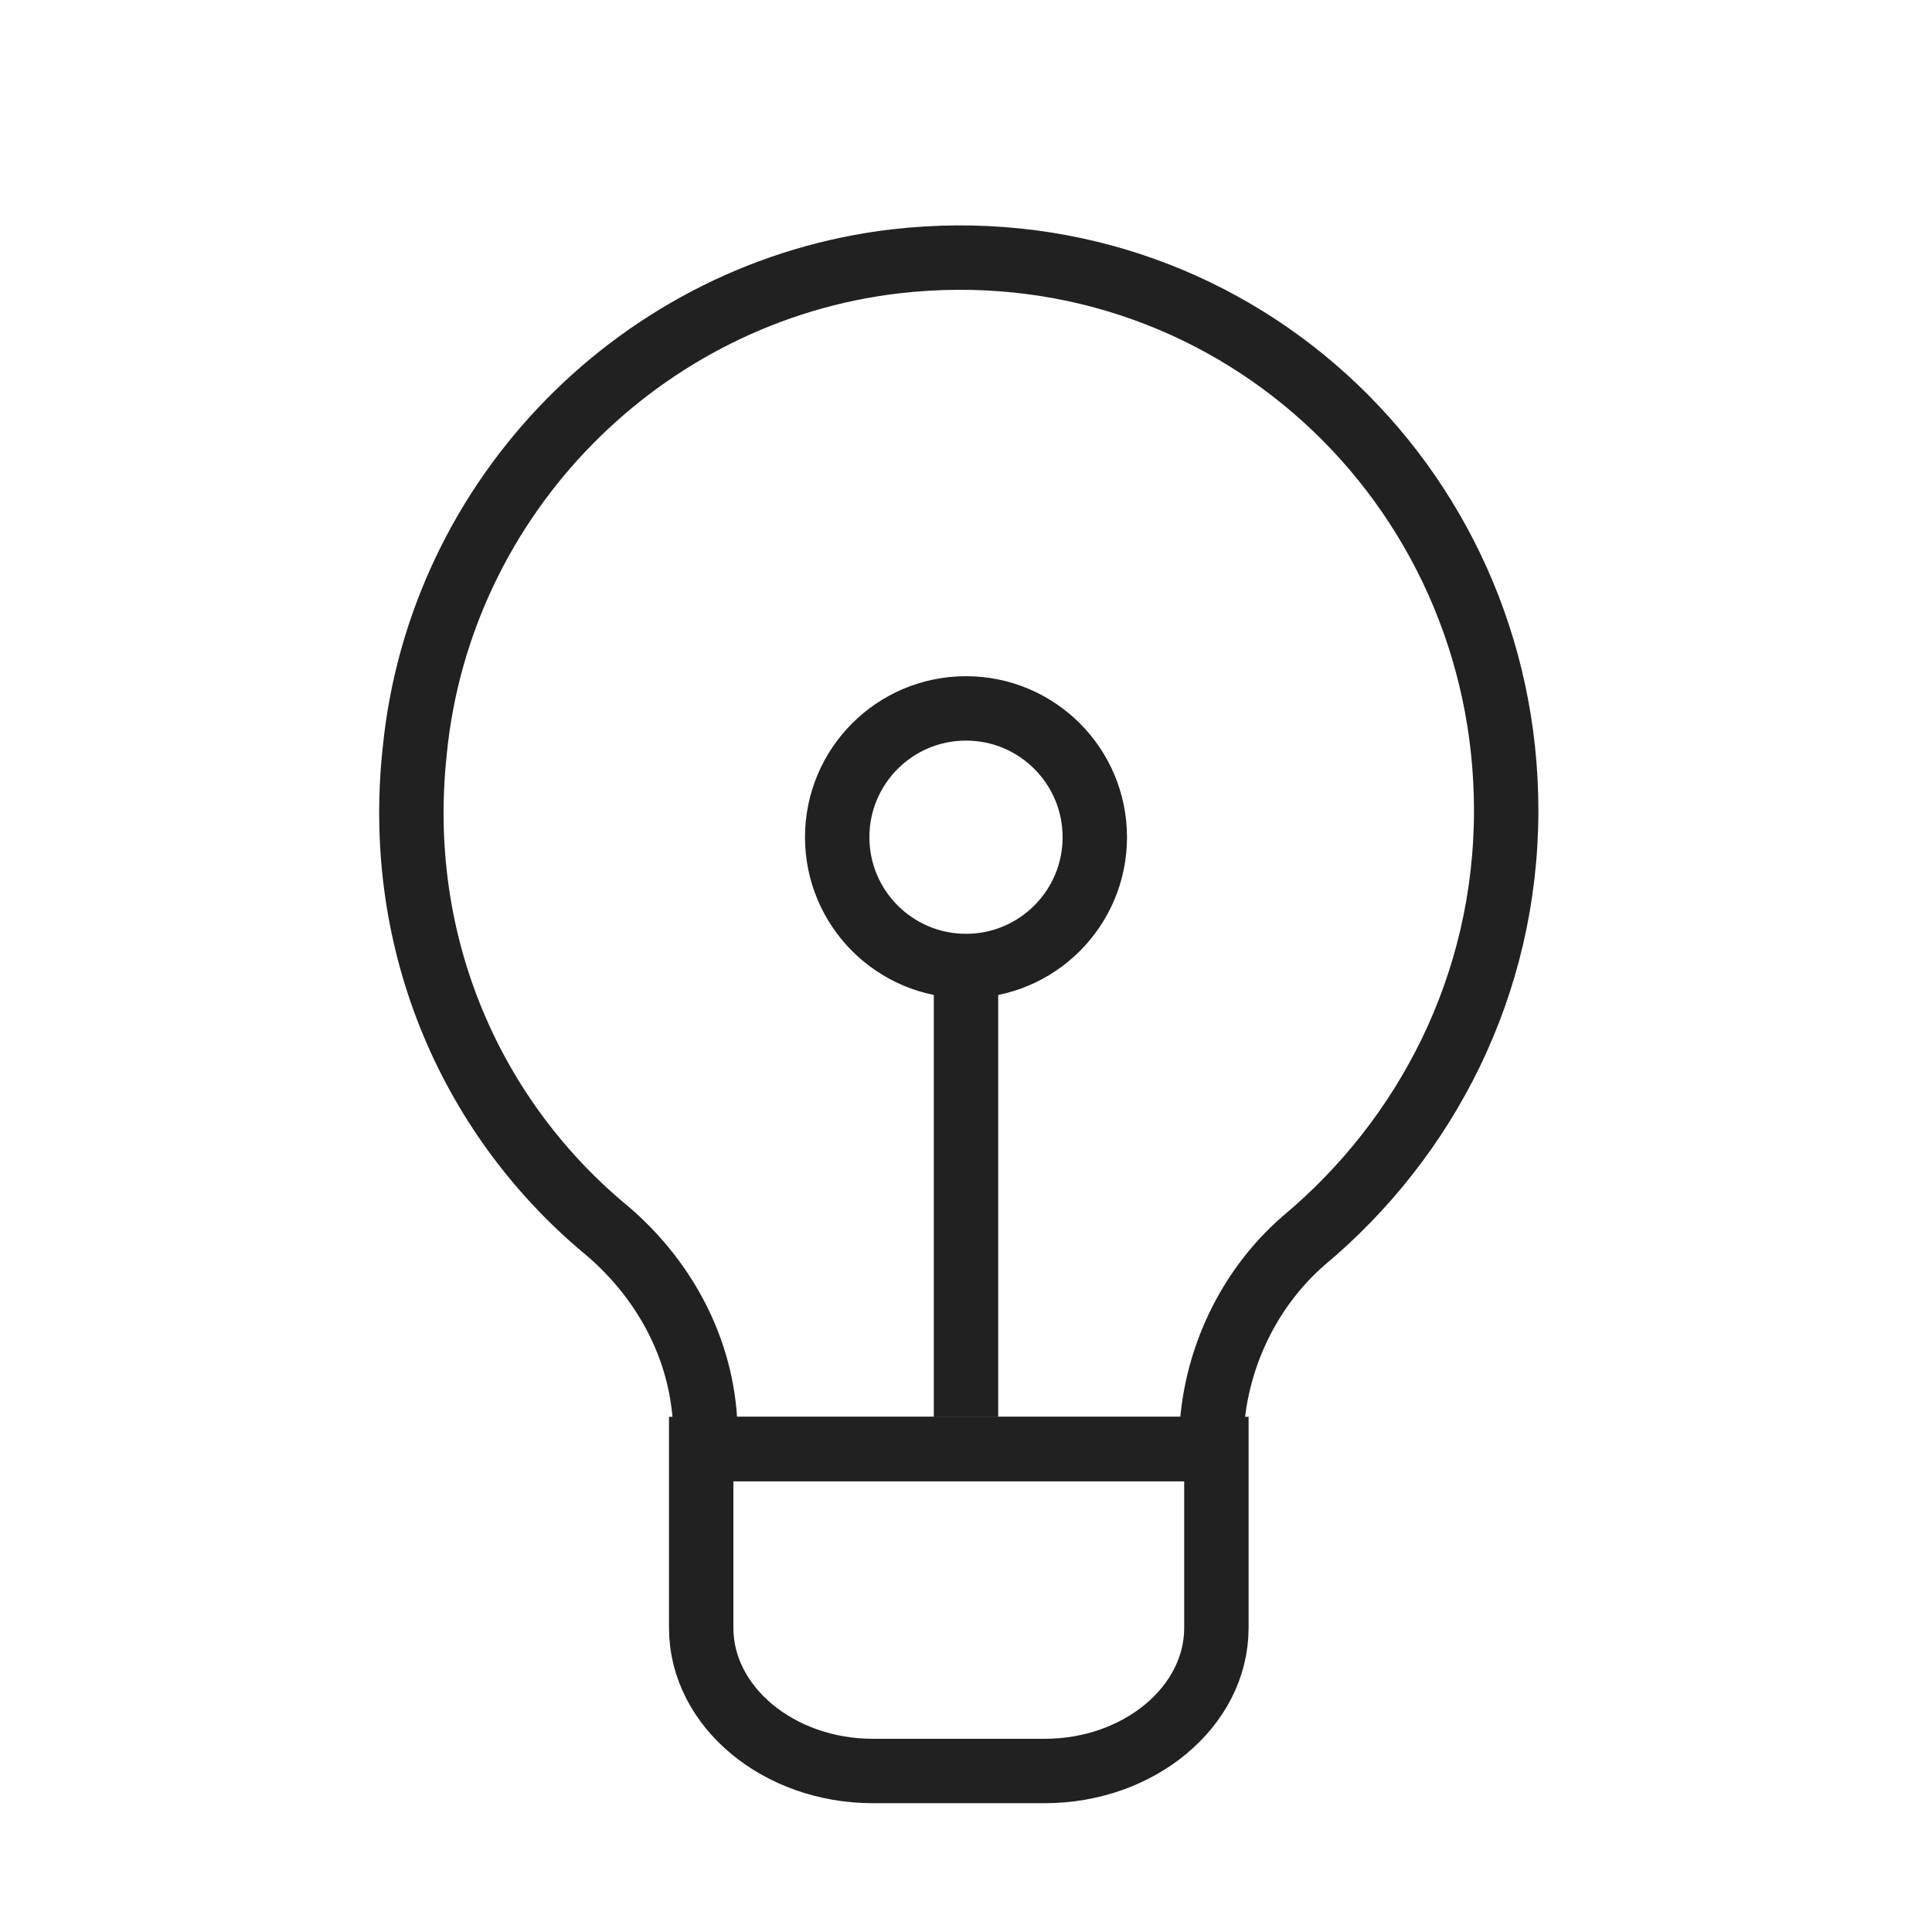 <?xml version="1.0" encoding="UTF-8"?>
<svg xmlns="http://www.w3.org/2000/svg" width="60" height="60" viewBox="0 0 60 60" fill="none">
  <path d="M46.776 25.17C46.776 14.991 38.138 6.927 27.799 8.117C19.947 9.042 13.665 15.388 12.88 23.32C12.225 29.401 14.712 34.821 18.9 38.258C20.732 39.844 21.91 42.092 21.91 44.603V44.603C21.91 44.822 22.088 45 22.307 45H37.483C37.556 45 37.615 44.941 37.615 44.868V44.868C37.615 42.488 38.662 40.109 40.494 38.522C44.289 35.349 46.776 30.59 46.776 25.17Z" stroke="#212121" stroke-width="2"></path>
  <path d="M32.443 55H27.109C24.176 55 21.776 53 21.776 50.556V45H37.776V50.556C37.776 53 35.376 55 32.443 55Z" stroke="#212121" stroke-width="2"></path>
  <path d="M30 30V44" stroke="#212121" stroke-width="2"></path>
  <circle cx="30" cy="26" r="4" stroke="#212121" stroke-width="2"></circle>
</svg>
